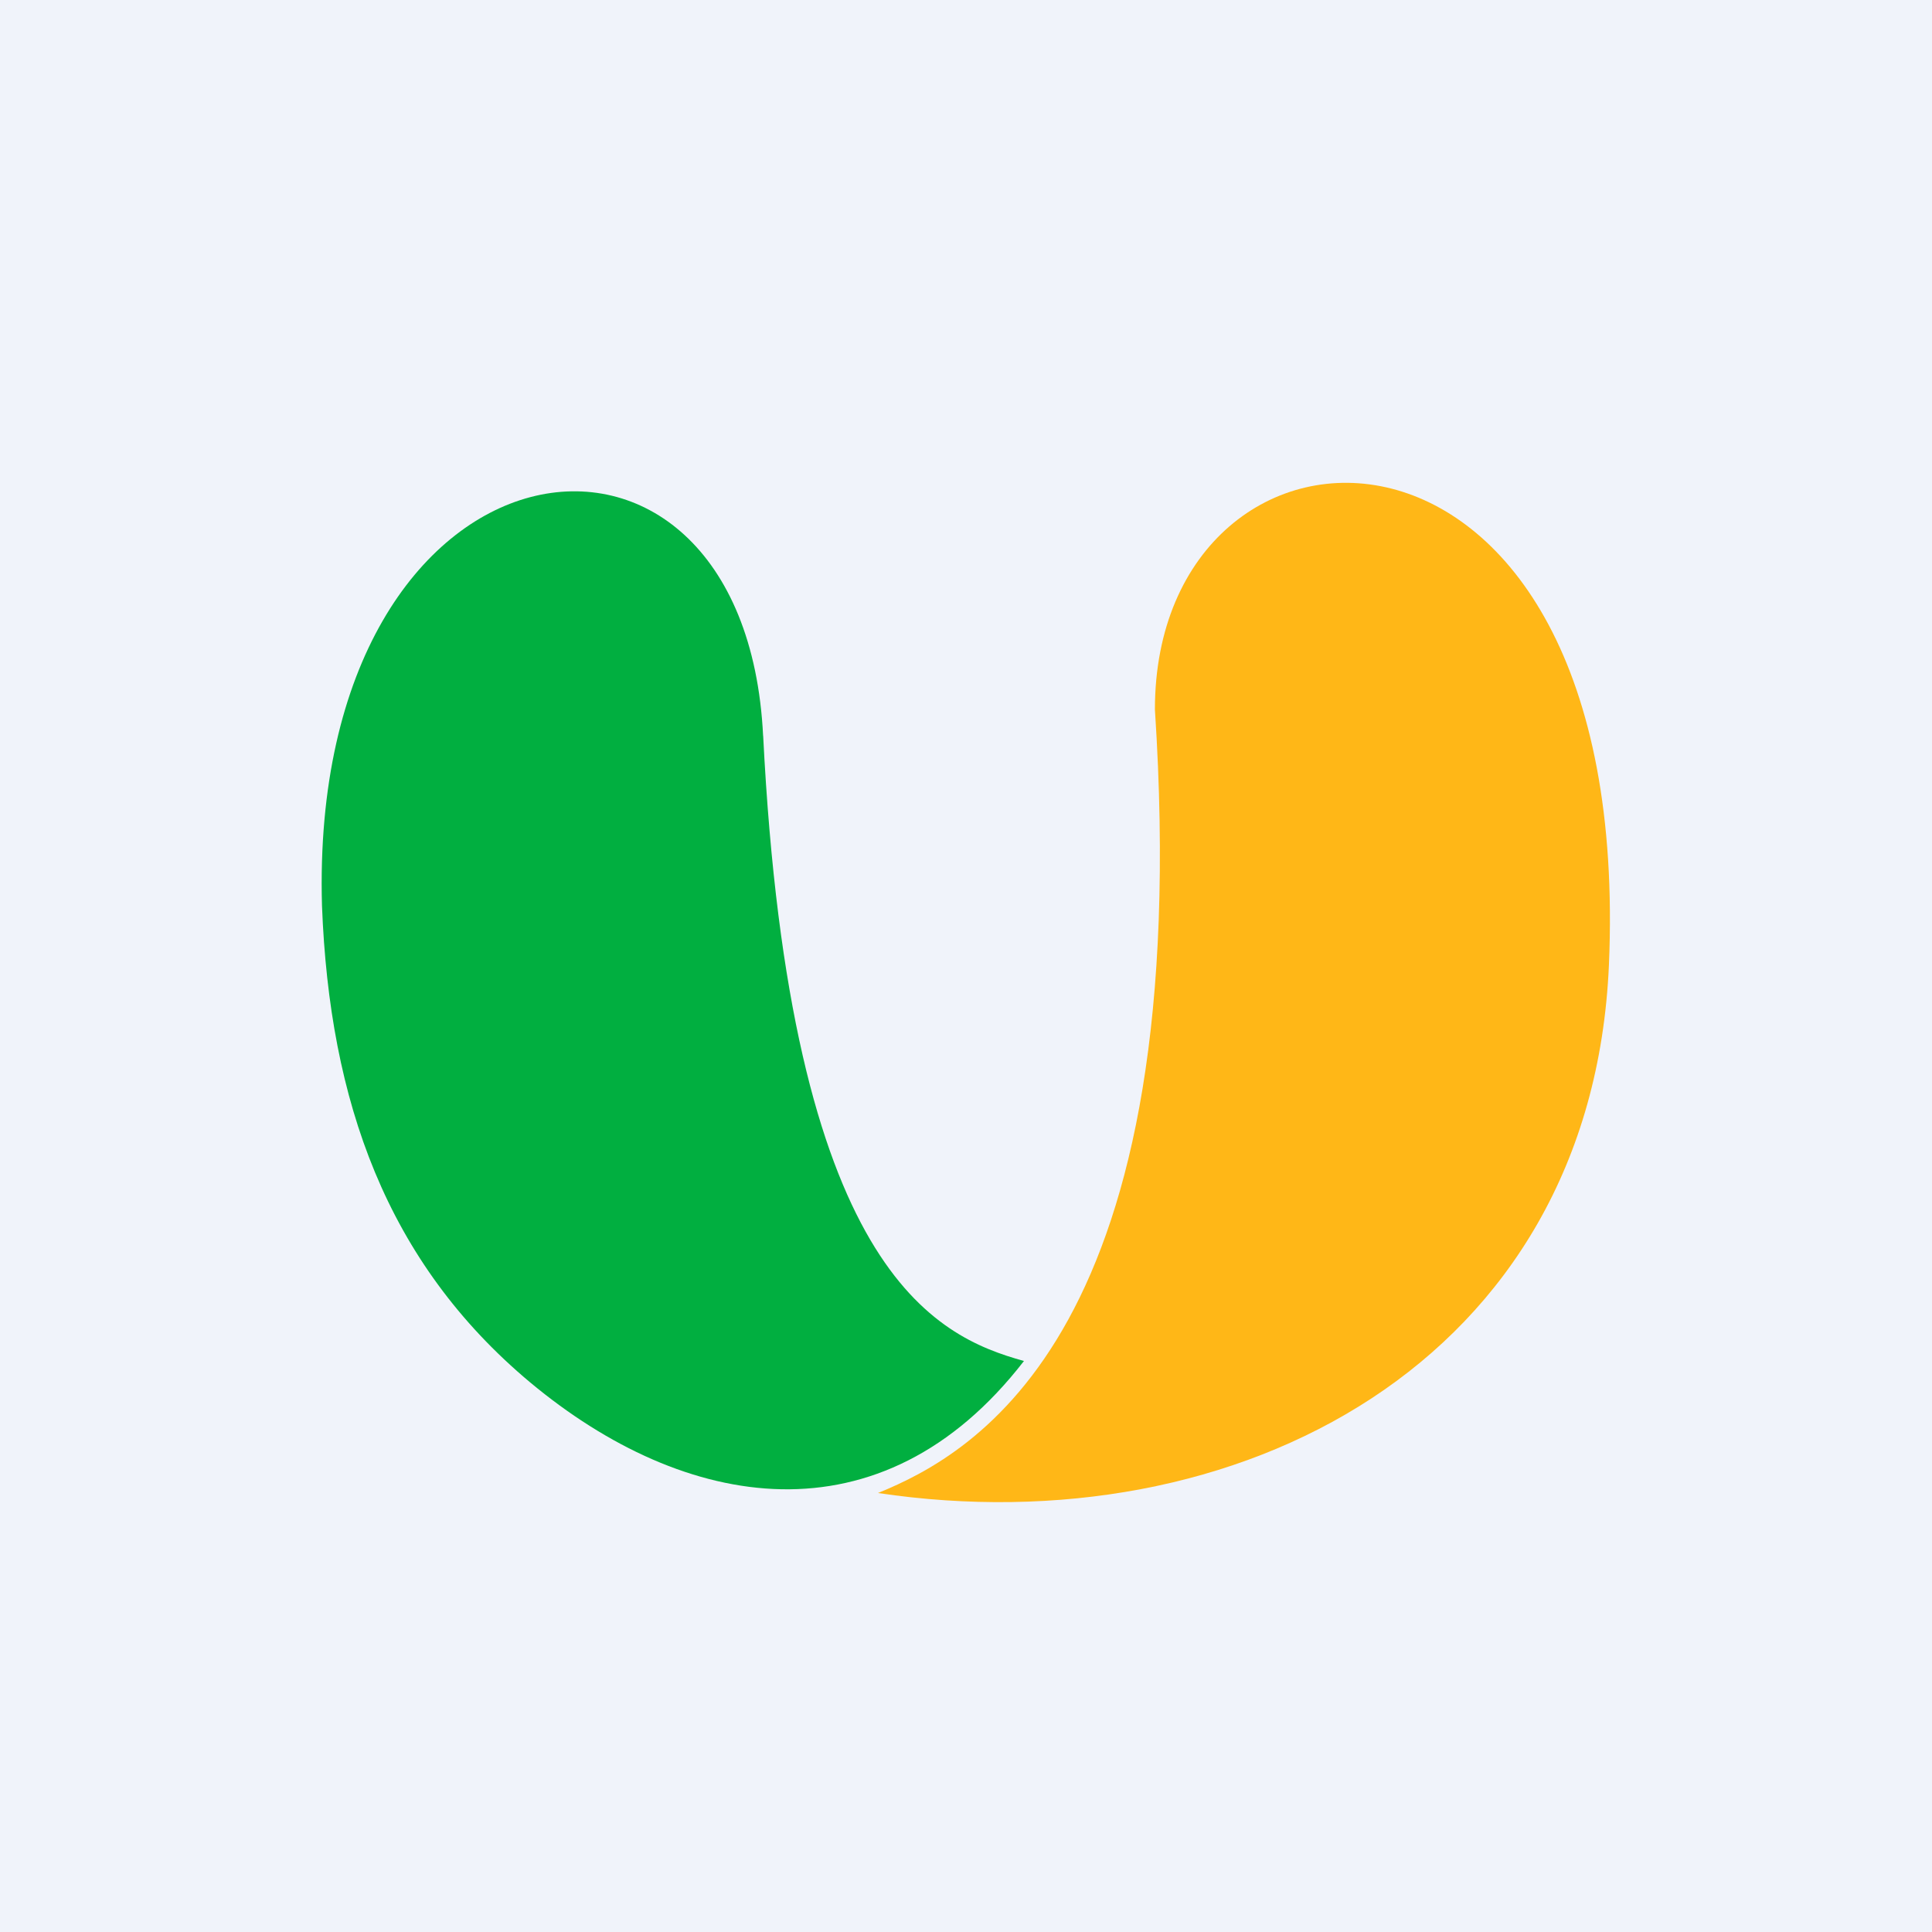 <!-- by TradingView --><svg xmlns="http://www.w3.org/2000/svg" width="18" height="18"><path fill="#F0F3FA" d="M0 0h18v18H0z"/><path d="M7.11 6.85c.25 4.99 1.6 5.6 2.43 5.83-1.33 1.72-3.16 1.4-4.6.2C3.6 11.76 3.07 10.26 3 8.44c-.13-4.53 3.94-5.1 4.11-1.58z" fill="#01AF40"/><path d="M10.76 6.61c.38 5.79-1.67 6.93-2.58 7.3 3.34.5 6.65-1.21 6.81-4.92.24-5.6-4.23-5.44-4.23-2.38z" fill="#FFB717"/></svg>